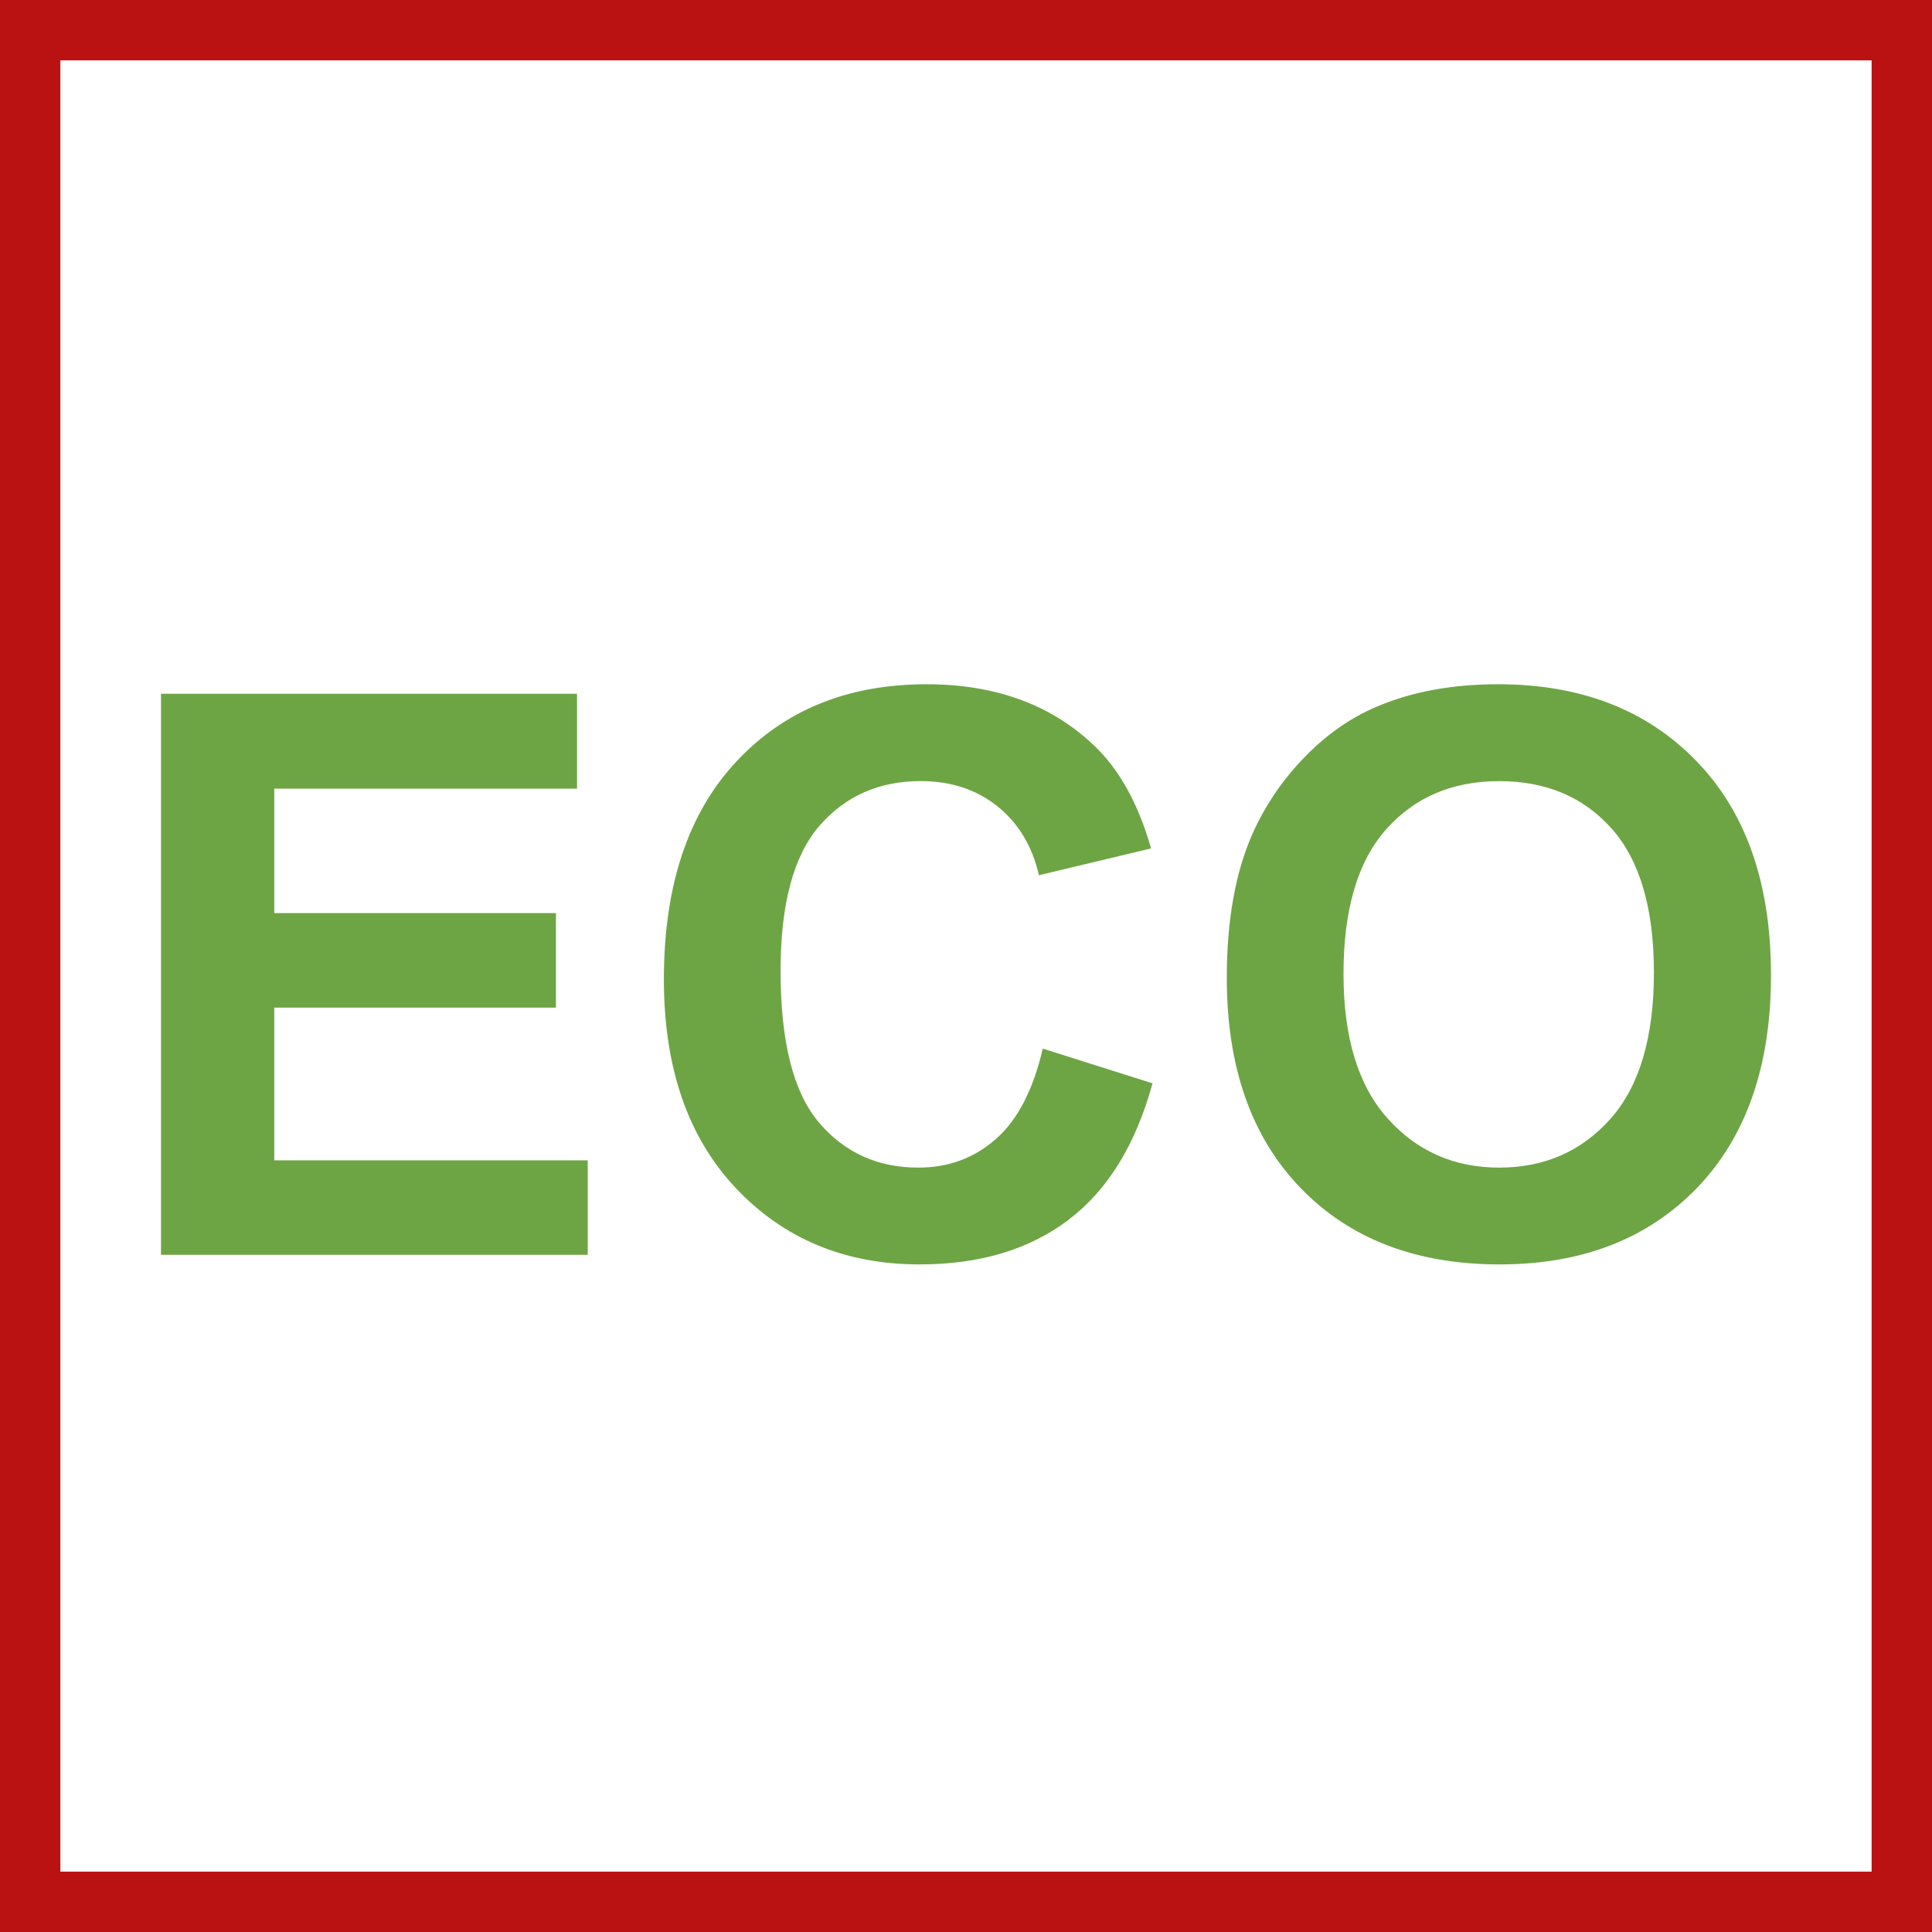 <svg width="48" height="48" viewBox="0 0 48 48" fill="none" xmlns="http://www.w3.org/2000/svg">
<rect x="0" y="0" width="48" height="48" fill="#333333" stroke="none"/>
<path d="M0.5 0.5H47.5V47.5H0.5V0.5Z" stroke-width="2" fill="white" stroke="#BA1212"/>
<path fill-rule="evenodd" clip-rule="evenodd" d="M23.017 17C24.722 17 26.107 17.502 27.171 18.512C27.804 19.107 28.28 19.963 28.598 21.079L25.812 21.745C25.646 21.021 25.302 20.451 24.78 20.032C24.258 19.614 23.622 19.406 22.875 19.406C21.839 19.406 21.001 19.777 20.36 20.516C19.715 21.26 19.393 22.462 19.393 24.12C19.393 25.884 19.71 27.138 20.345 27.886C20.978 28.634 21.802 29.009 22.817 29.009C23.564 29.009 24.208 28.771 24.747 28.295C25.285 27.82 25.671 27.072 25.907 26.052L28.634 26.915C28.217 28.438 27.52 29.568 26.547 30.306C25.574 31.045 24.342 31.414 22.846 31.414C20.995 31.414 19.473 30.78 18.281 29.518C17.089 28.253 16.494 26.523 16.494 24.33C16.494 22.011 17.093 20.209 18.29 18.925C19.488 17.641 21.064 17 23.017 17ZM37.222 17C39.275 17 40.918 17.637 42.15 18.912C43.384 20.184 44 21.957 44 24.225C44 26.476 43.388 28.237 42.166 29.509C40.941 30.779 39.306 31.414 37.259 31.414C35.186 31.414 33.538 30.782 32.315 29.518C31.091 28.253 30.479 26.512 30.479 24.292C30.479 22.872 30.692 21.682 31.116 20.718C31.434 20.009 31.866 19.37 32.416 18.807C32.964 18.243 33.564 17.826 34.217 17.552C35.085 17.183 36.087 17 37.222 17ZM14.336 17.237V19.594H6.814V22.686H13.812V25.034H6.814V28.828H14.602V31.176H4V17.237H14.336ZM37.249 19.407C36.089 19.407 35.154 19.803 34.444 20.599C33.734 21.393 33.379 22.594 33.379 24.198C33.379 25.776 33.744 26.972 34.474 27.786C35.203 28.601 36.127 29.009 37.249 29.009C38.372 29.009 39.292 28.604 40.012 27.797C40.73 26.989 41.091 25.776 41.091 24.16C41.091 22.563 40.739 21.371 40.039 20.584C39.339 19.799 38.41 19.407 37.249 19.407Z" fill="#6DA544"/>
</svg>
